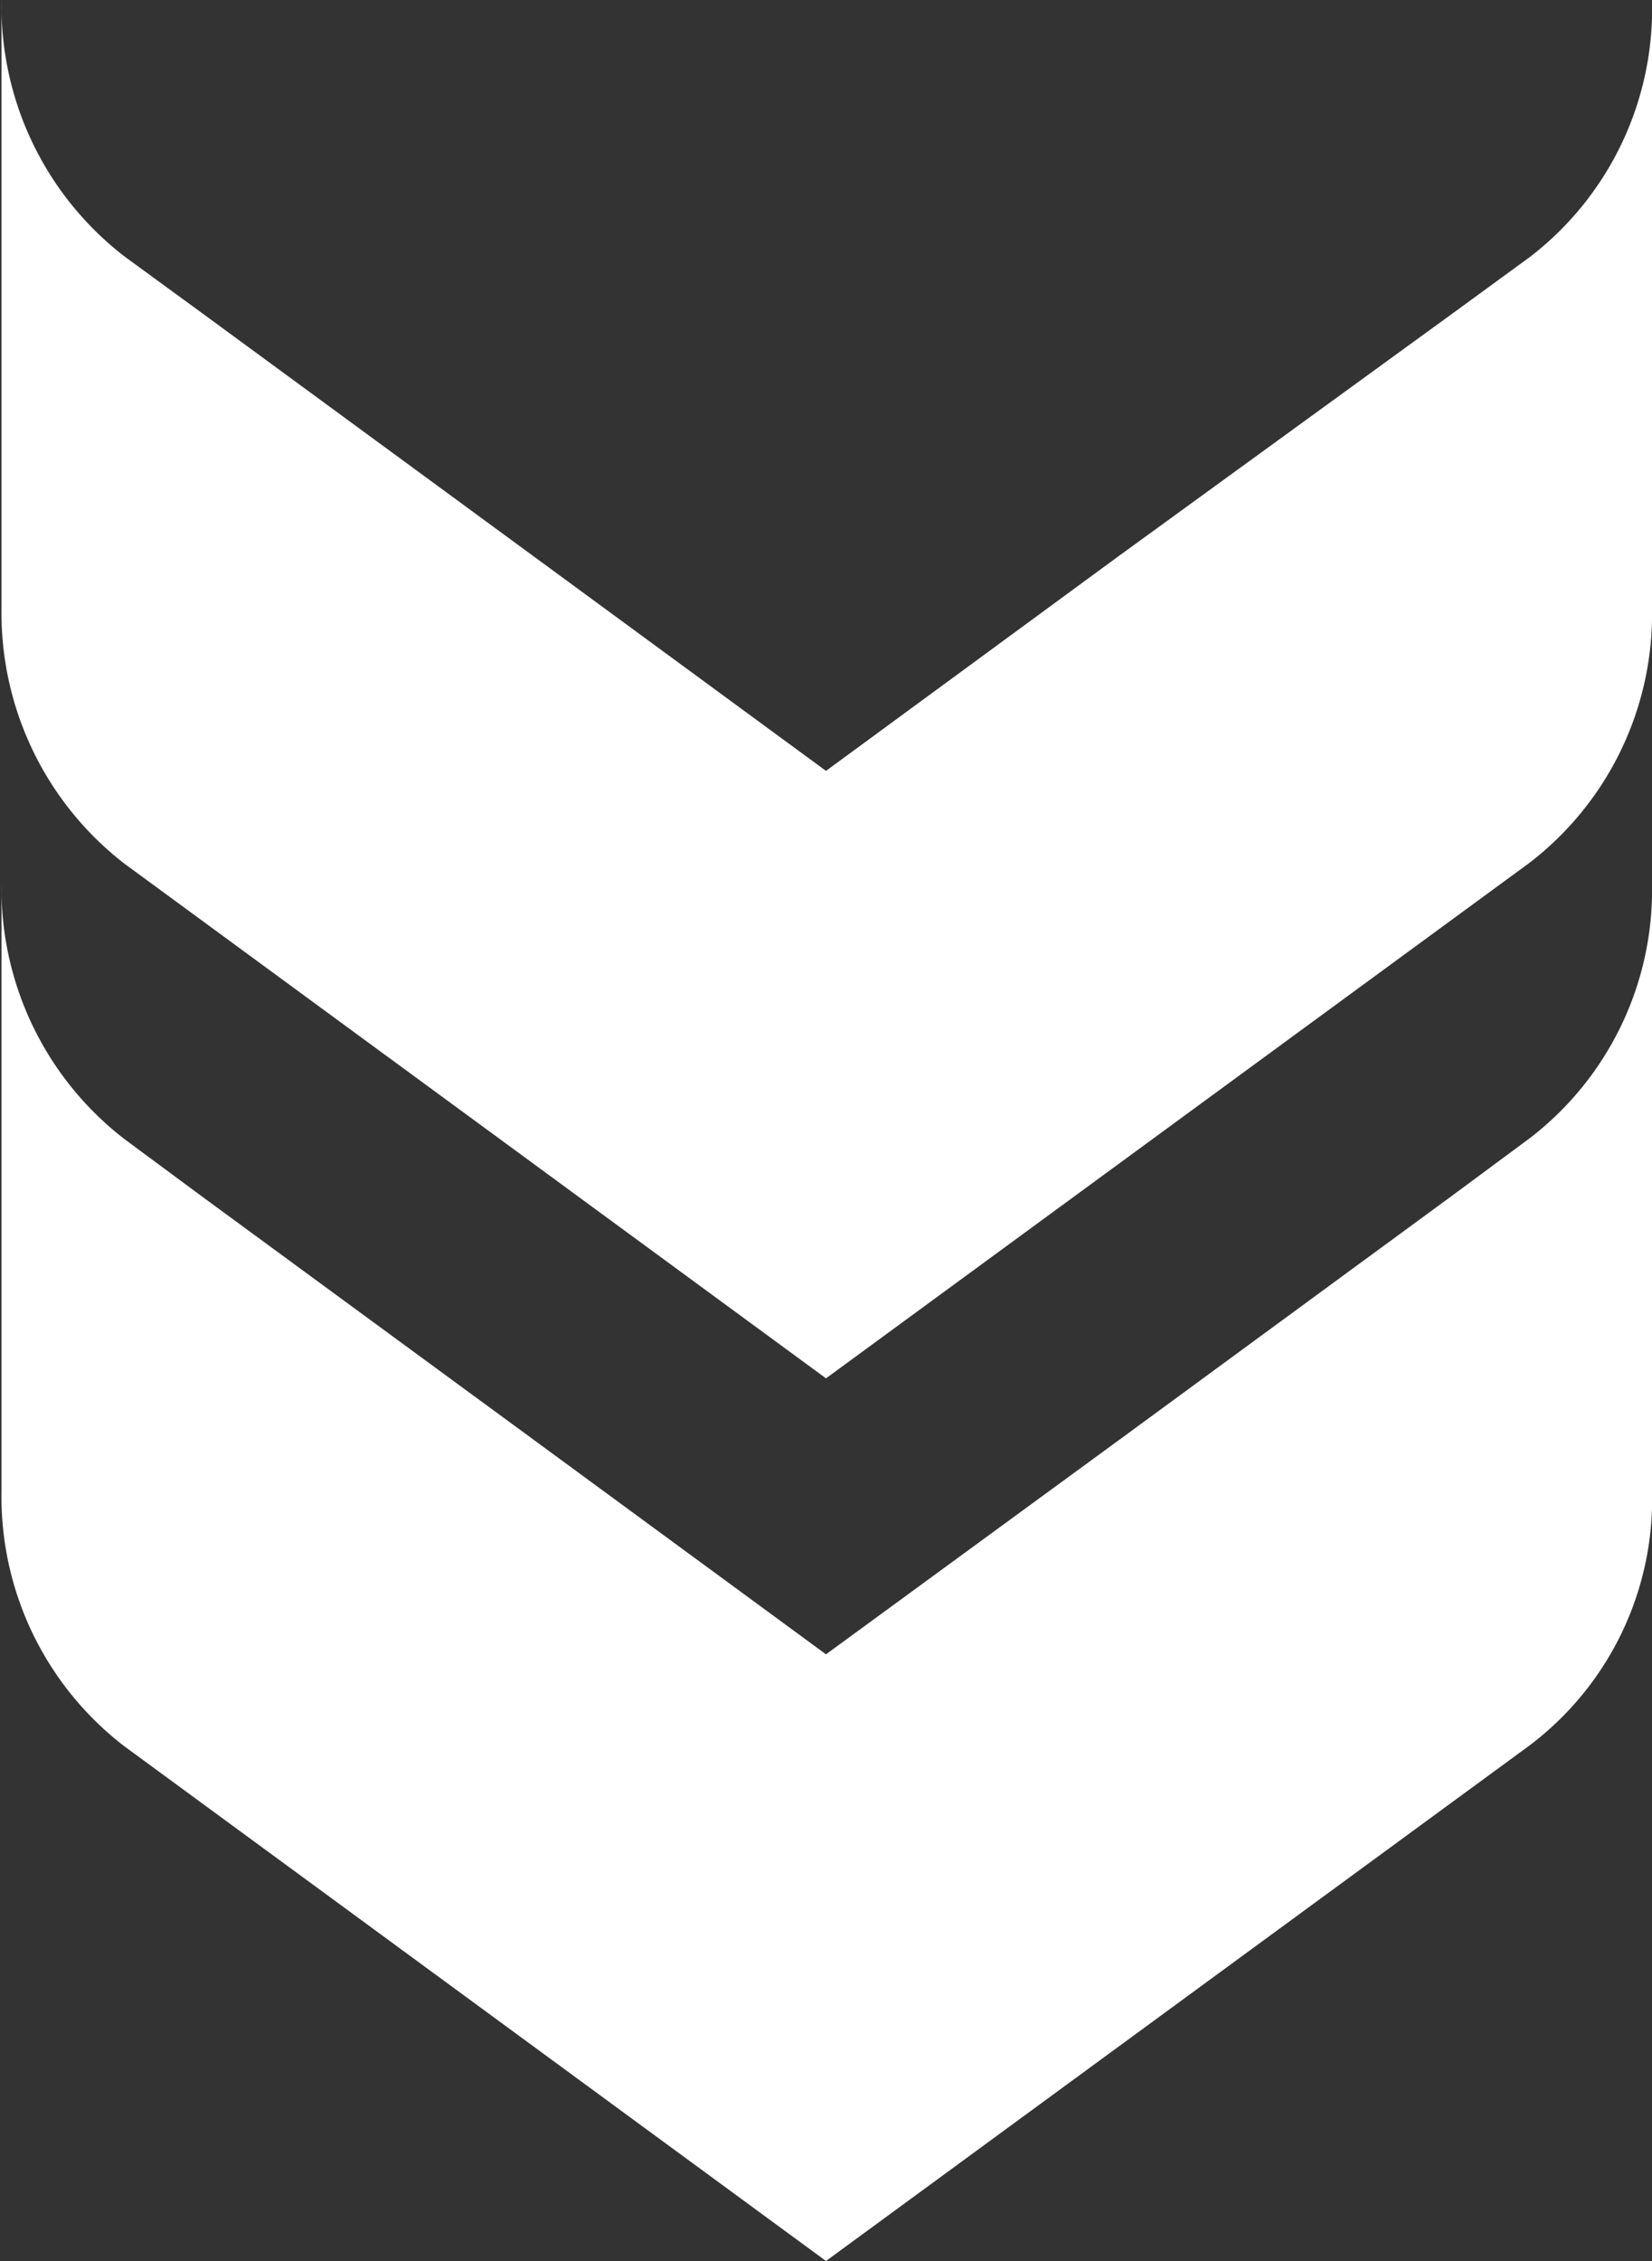 <svg id="Laag_1" data-name="Laag 1" xmlns="http://www.w3.org/2000/svg" viewBox="0 0 21.44 29.33"><rect x="0" y="0" width="21.44" height="29.33" fill="#333333" stroke="none"/><defs><style>.cls-1{fill:#fff;}</style></defs><path class="cls-1" d="M6.59,11.87l9.11,6.68,9.12-6.68a4.07,4.07,0,0,0,1.6-3.32V.67A4.06,4.06,0,0,1,24.84,4l0,0-1,.73L19.49,7.89,15.7,10.67,11.91,7.89,7.6,4.73,6.6,4l0,0A4.1,4.1,0,0,1,5,.67V8.55A4.11,4.11,0,0,0,6.59,11.87Z" transform="translate(-4.98 -0.67)"/><path class="cls-1" d="M6.59,23.32,15.7,30l9.12-6.68A4,4,0,0,0,26.42,20V12.13a4.06,4.06,0,0,1-1.58,3.3l0,0-1,.74-4.31,3.16L15.7,22.13l-3.79-2.78L7.6,16.19l-1-.74,0,0A4.1,4.1,0,0,1,5,12.13V20A4.08,4.08,0,0,0,6.59,23.32Z" transform="translate(-4.98 -0.67)"/></svg>